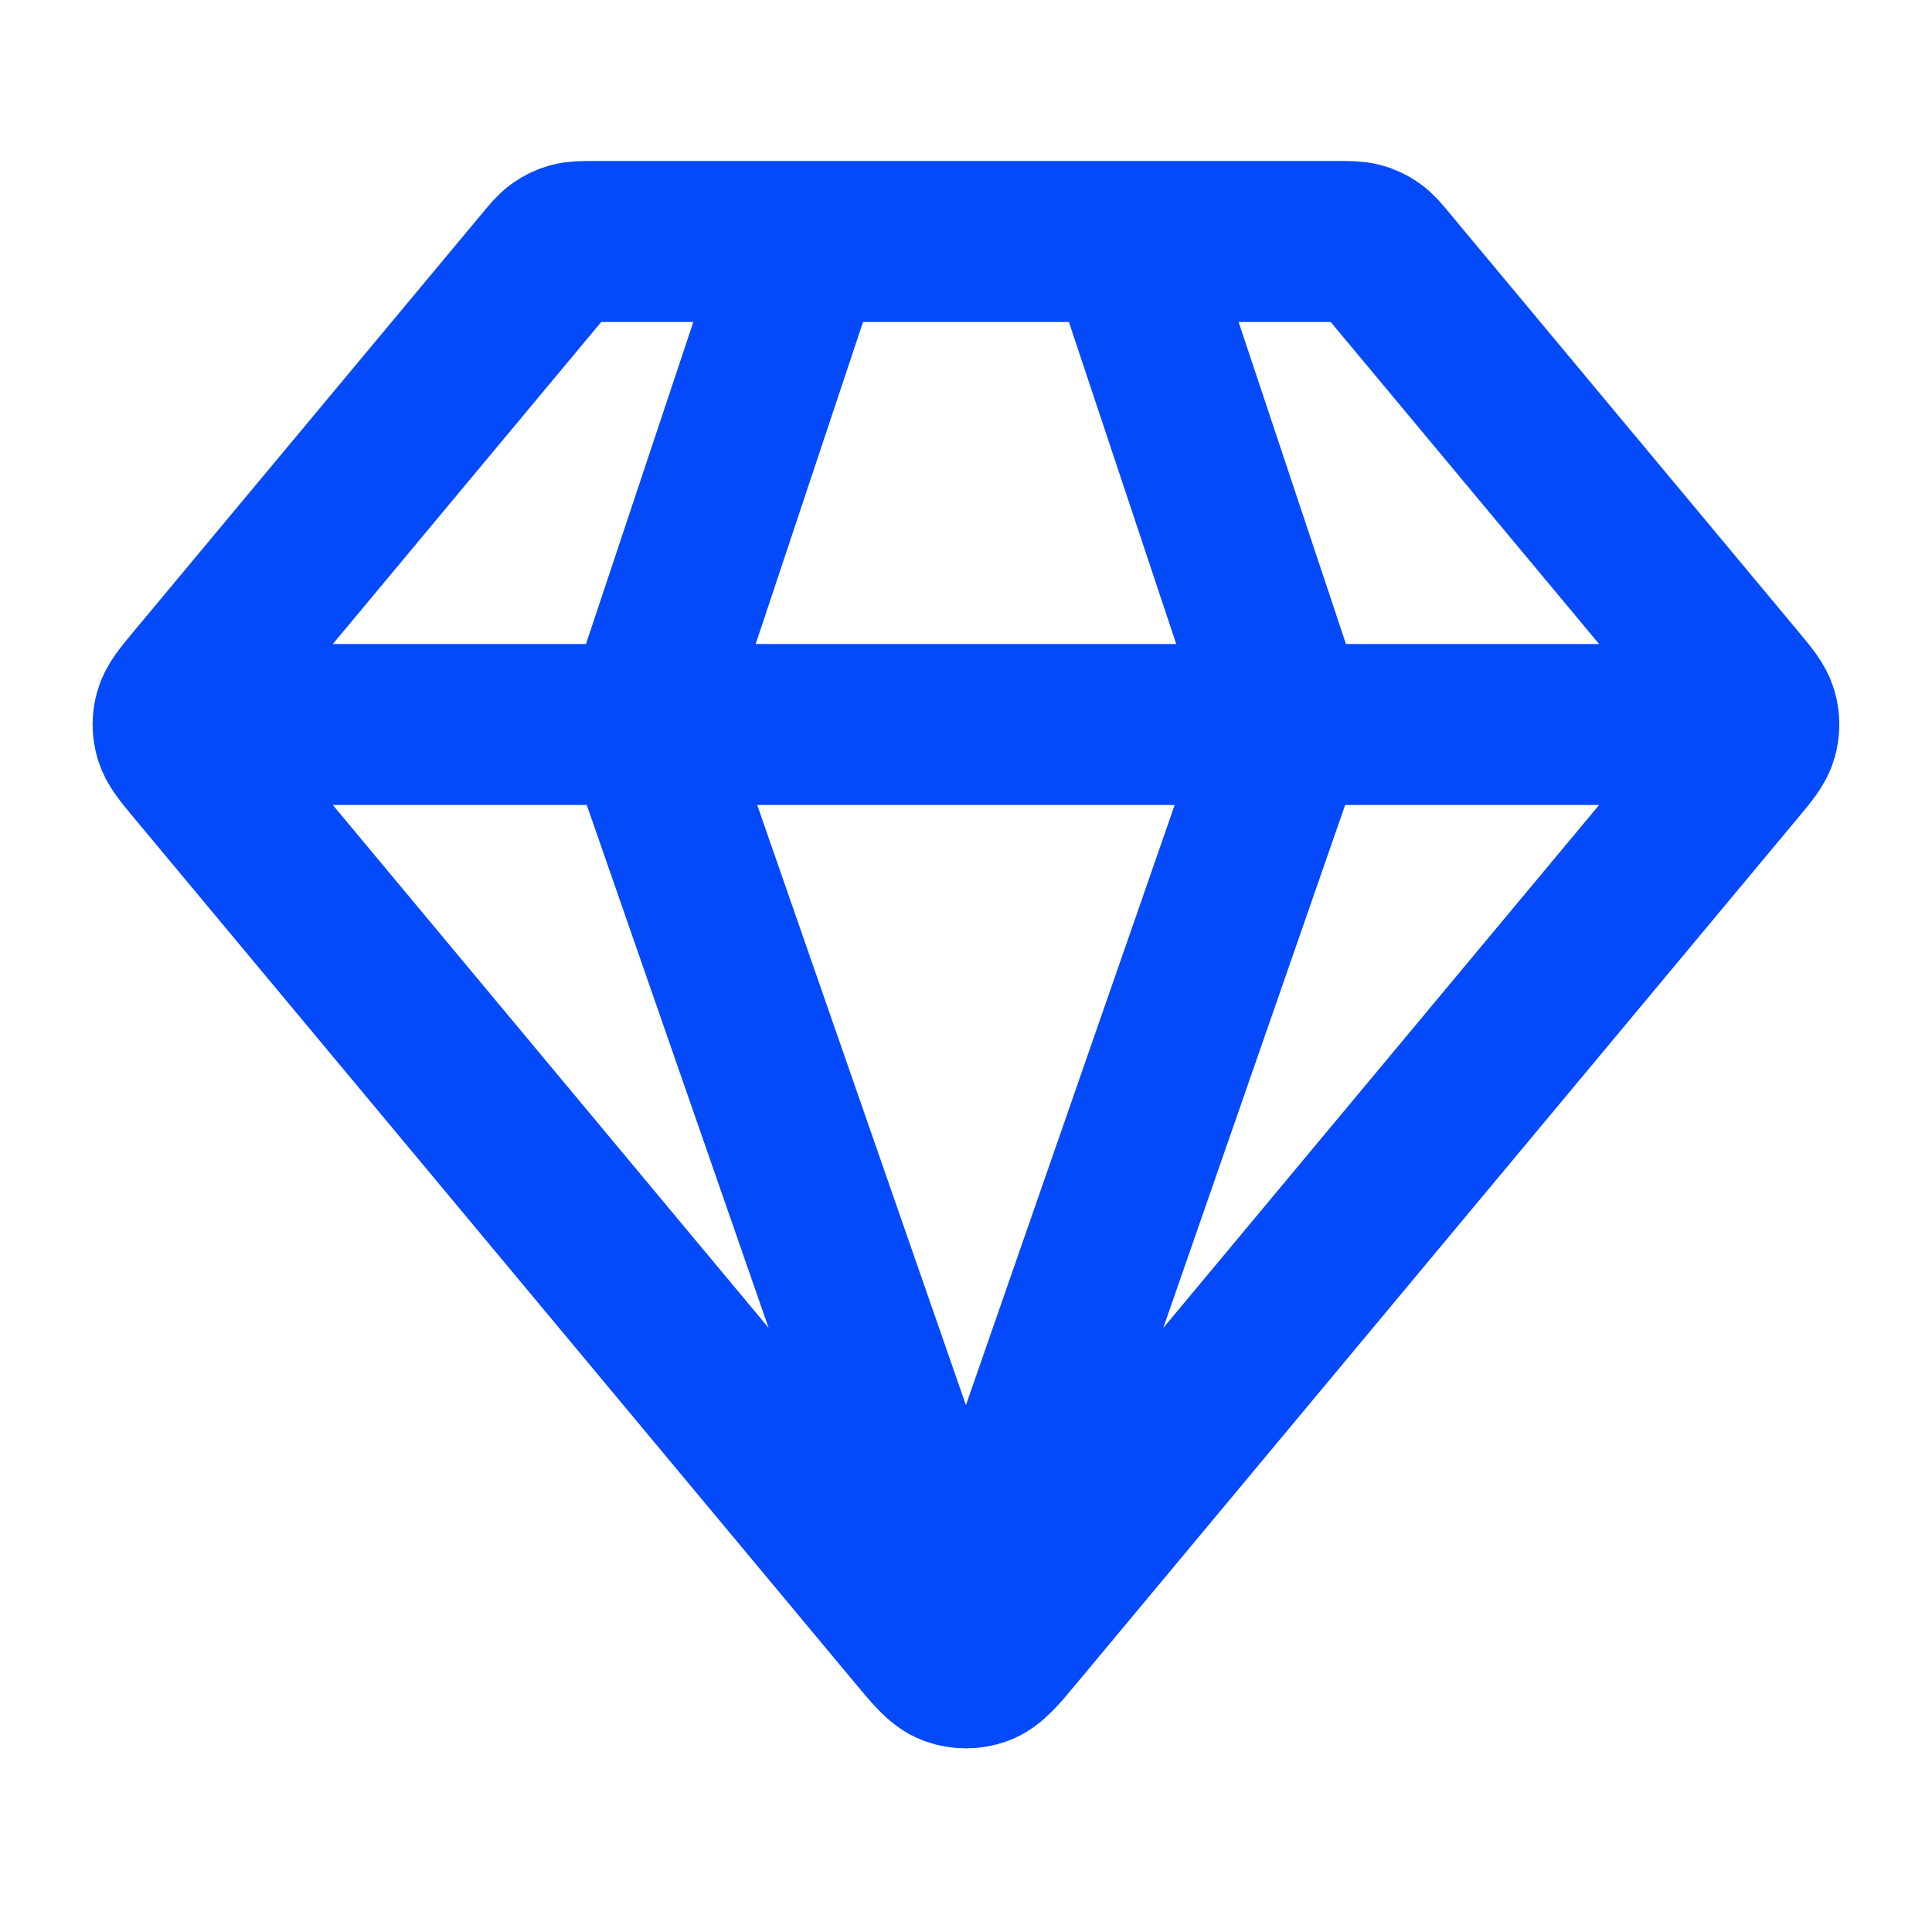 <svg width="24" height="24" viewBox="0 0 24 24" fill="none" xmlns="http://www.w3.org/2000/svg">
<path d="M2.5 9H21.5M10 3L8 9L11.999 20.5L15.999 9L13.999 3M12.614 20.262L21.573 9.512C21.725 9.33 21.8 9.239 21.829 9.137C21.855 9.048 21.855 8.952 21.829 8.863C21.8 8.761 21.725 8.67 21.573 8.488L17.239 3.288C17.151 3.182 17.107 3.129 17.053 3.091C17.005 3.057 16.952 3.032 16.895 3.017C16.831 3 16.763 3 16.625 3H7.374C7.237 3 7.168 3 7.104 3.017C7.047 3.032 6.994 3.057 6.946 3.091C6.892 3.129 6.848 3.182 6.76 3.288L2.426 8.488C2.275 8.67 2.199 8.761 2.17 8.863C2.144 8.952 2.144 9.048 2.17 9.137C2.199 9.239 2.275 9.33 2.426 9.512L11.385 20.262C11.596 20.516 11.701 20.642 11.828 20.689C11.939 20.729 12.06 20.729 12.171 20.689C12.297 20.642 12.403 20.516 12.614 20.262Z" stroke="#044AFB" stroke-width="2" stroke-linecap="round" stroke-linejoin="round"/>
</svg>

